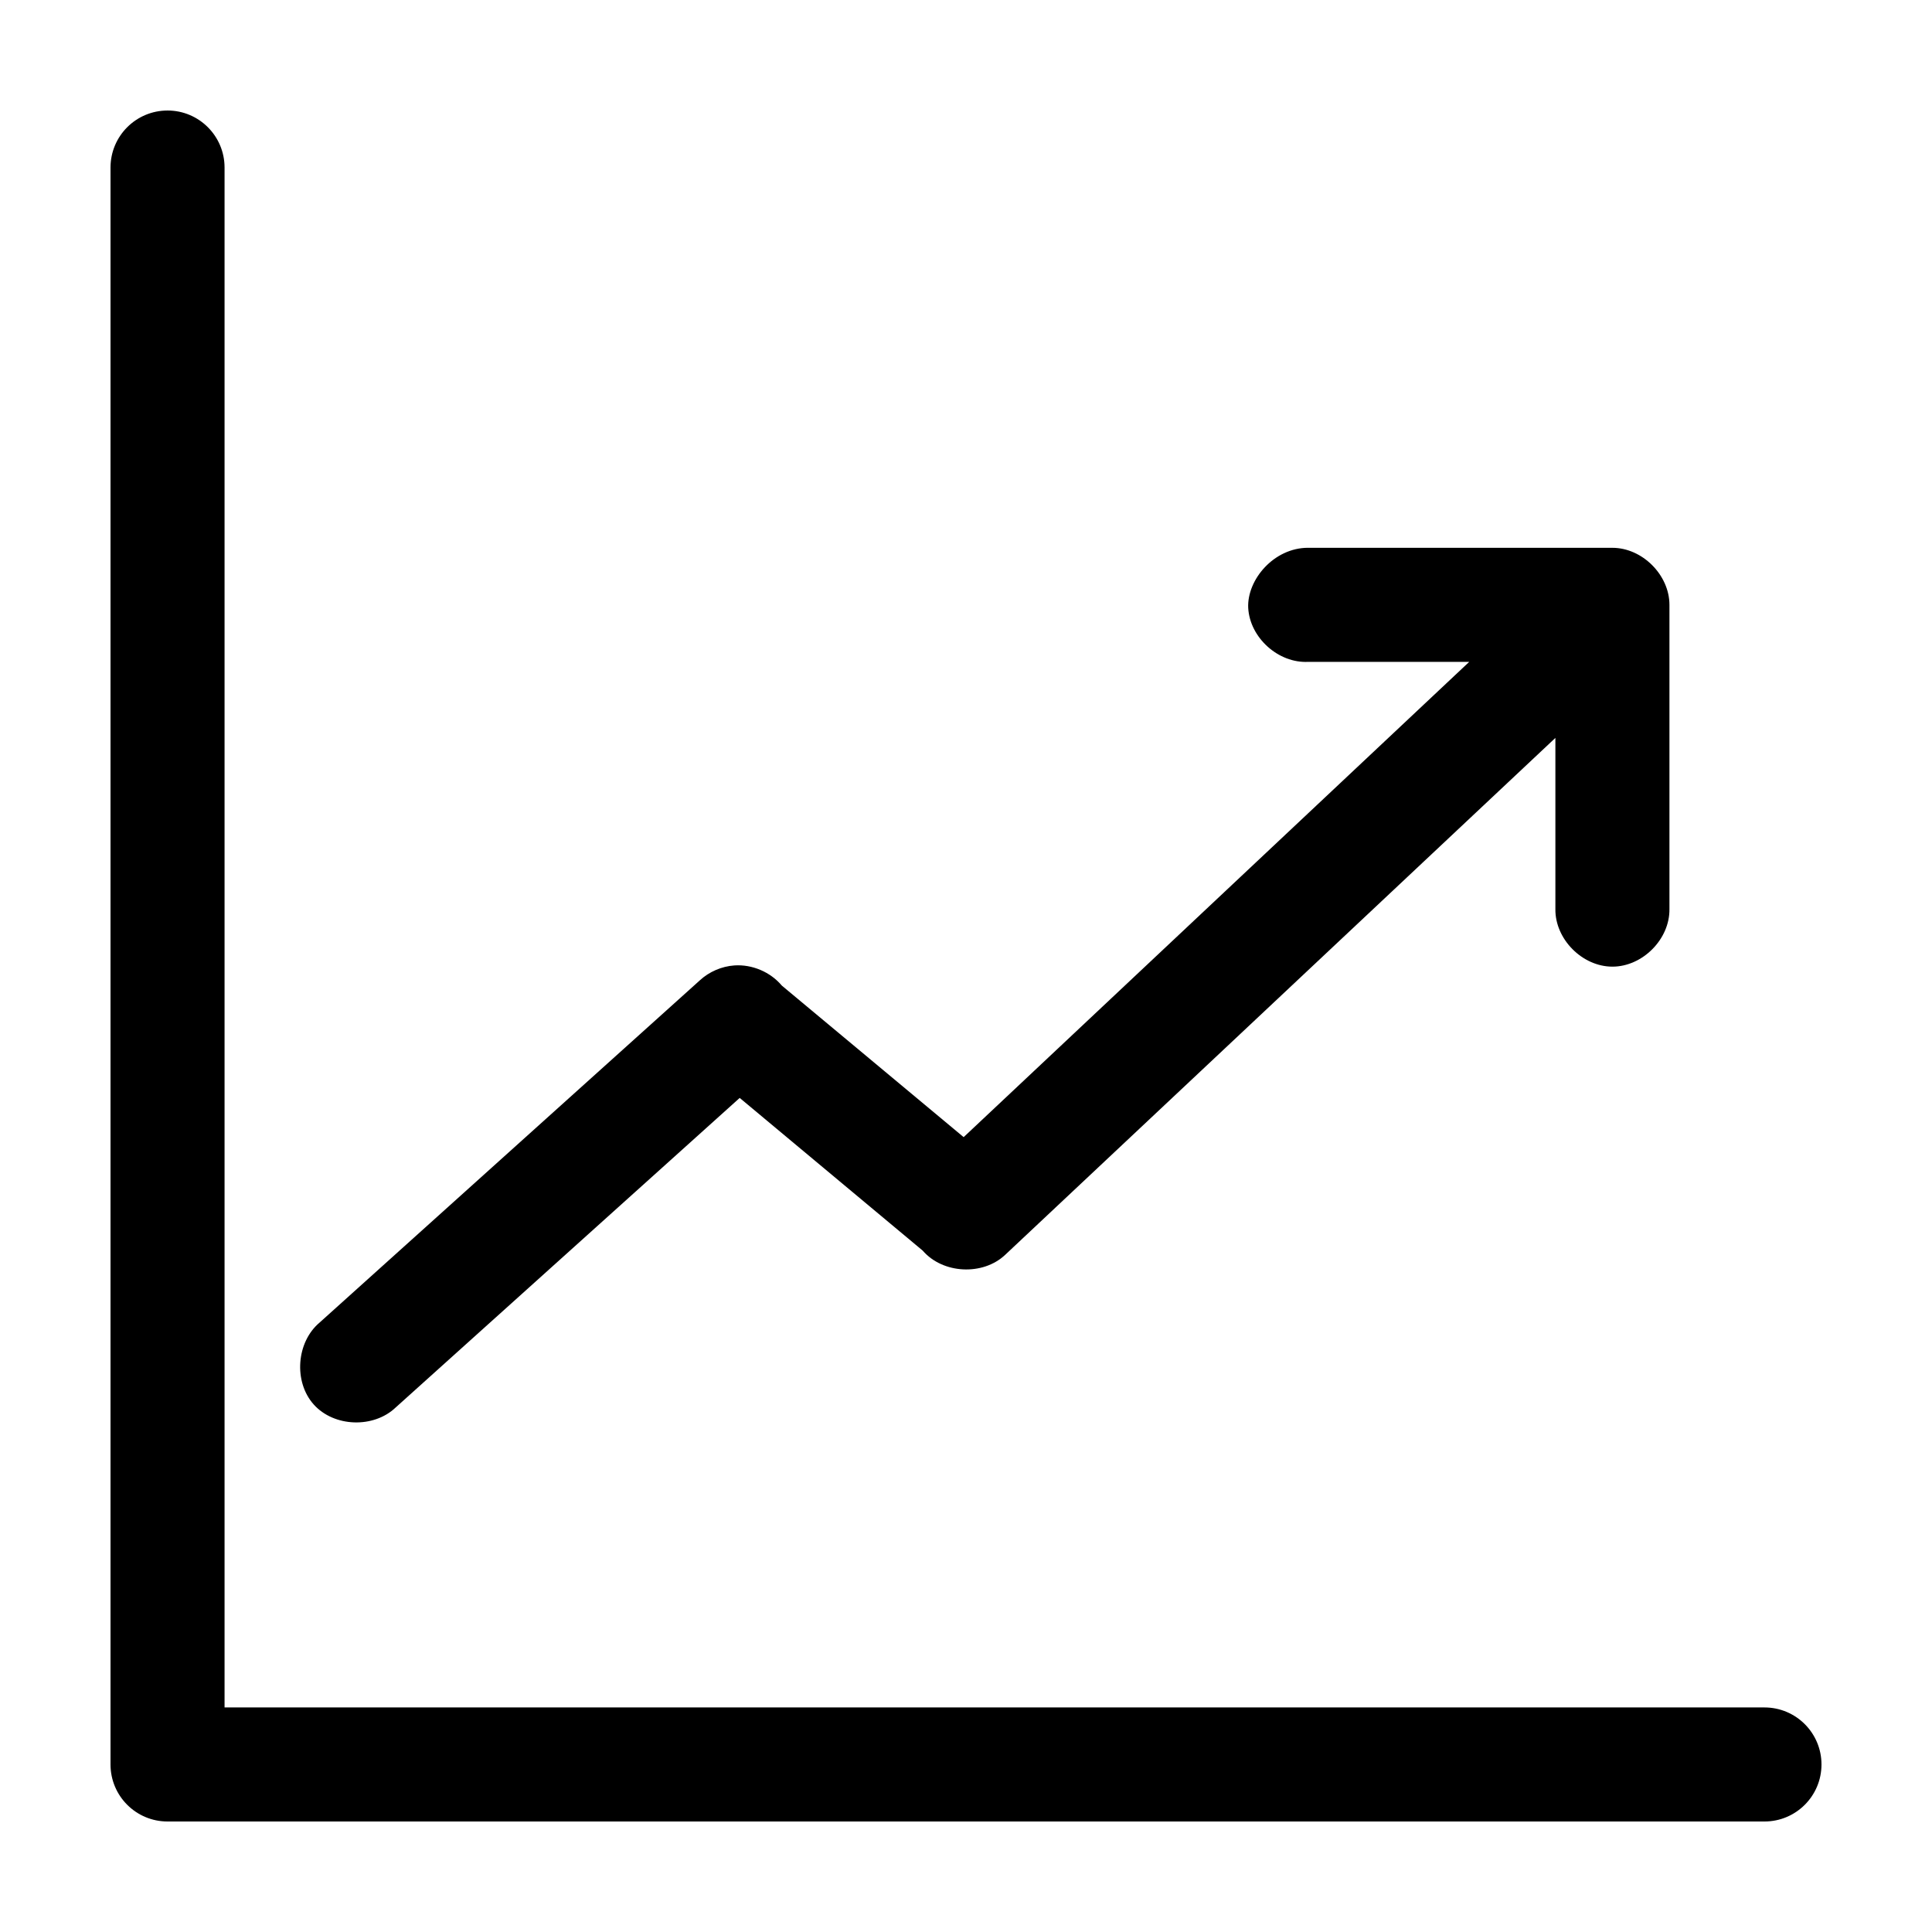 <?xml version="1.0" encoding="UTF-8"?>
<!-- The Best Svg Icon site in the world: iconSvg.co, Visit us! https://iconsvg.co -->
<svg fill="#000000" width="800px" height="800px" version="1.1" viewBox="144 144 512 512" xmlns="http://www.w3.org/2000/svg">
 <path d="m188.4 173.29c-8.348 0-15.113 6.766-15.113 15.113v423.2c0 8.348 6.766 15.113 15.113 15.113h423.2c8.348 0 15.113-6.766 15.113-15.113s-6.766-15.113-15.113-15.113h-408.09v-408.09c0-8.348-6.766-15.113-15.113-15.113zm302.29 115.88c-9.121-0.016-16.238 8.477-15.902 15.902 0.414 7.914 7.988 14.742 15.902 14.328h42.668l-133.98 125.95-48.176-40.148c-3.047-3.625-7.871-5.676-12.594-5.352-3.367 0.242-6.641 1.652-9.133 3.938l-100.76 90.688c-6.188 5.191-6.961 15.707-1.574 21.727 5.387 6.019 15.887 6.367 21.727 0.785l91.16-82.027 48.492 40.461c5.332 6.184 15.957 6.715 21.883 1.102l145.79-136.97v45.344c-0.109 7.984 7.129 15.273 15.113 15.273s15.227-7.285 15.113-15.273v-80.609c0-7.914-7.199-15.113-15.113-15.113h-80.609z"/>
</svg>